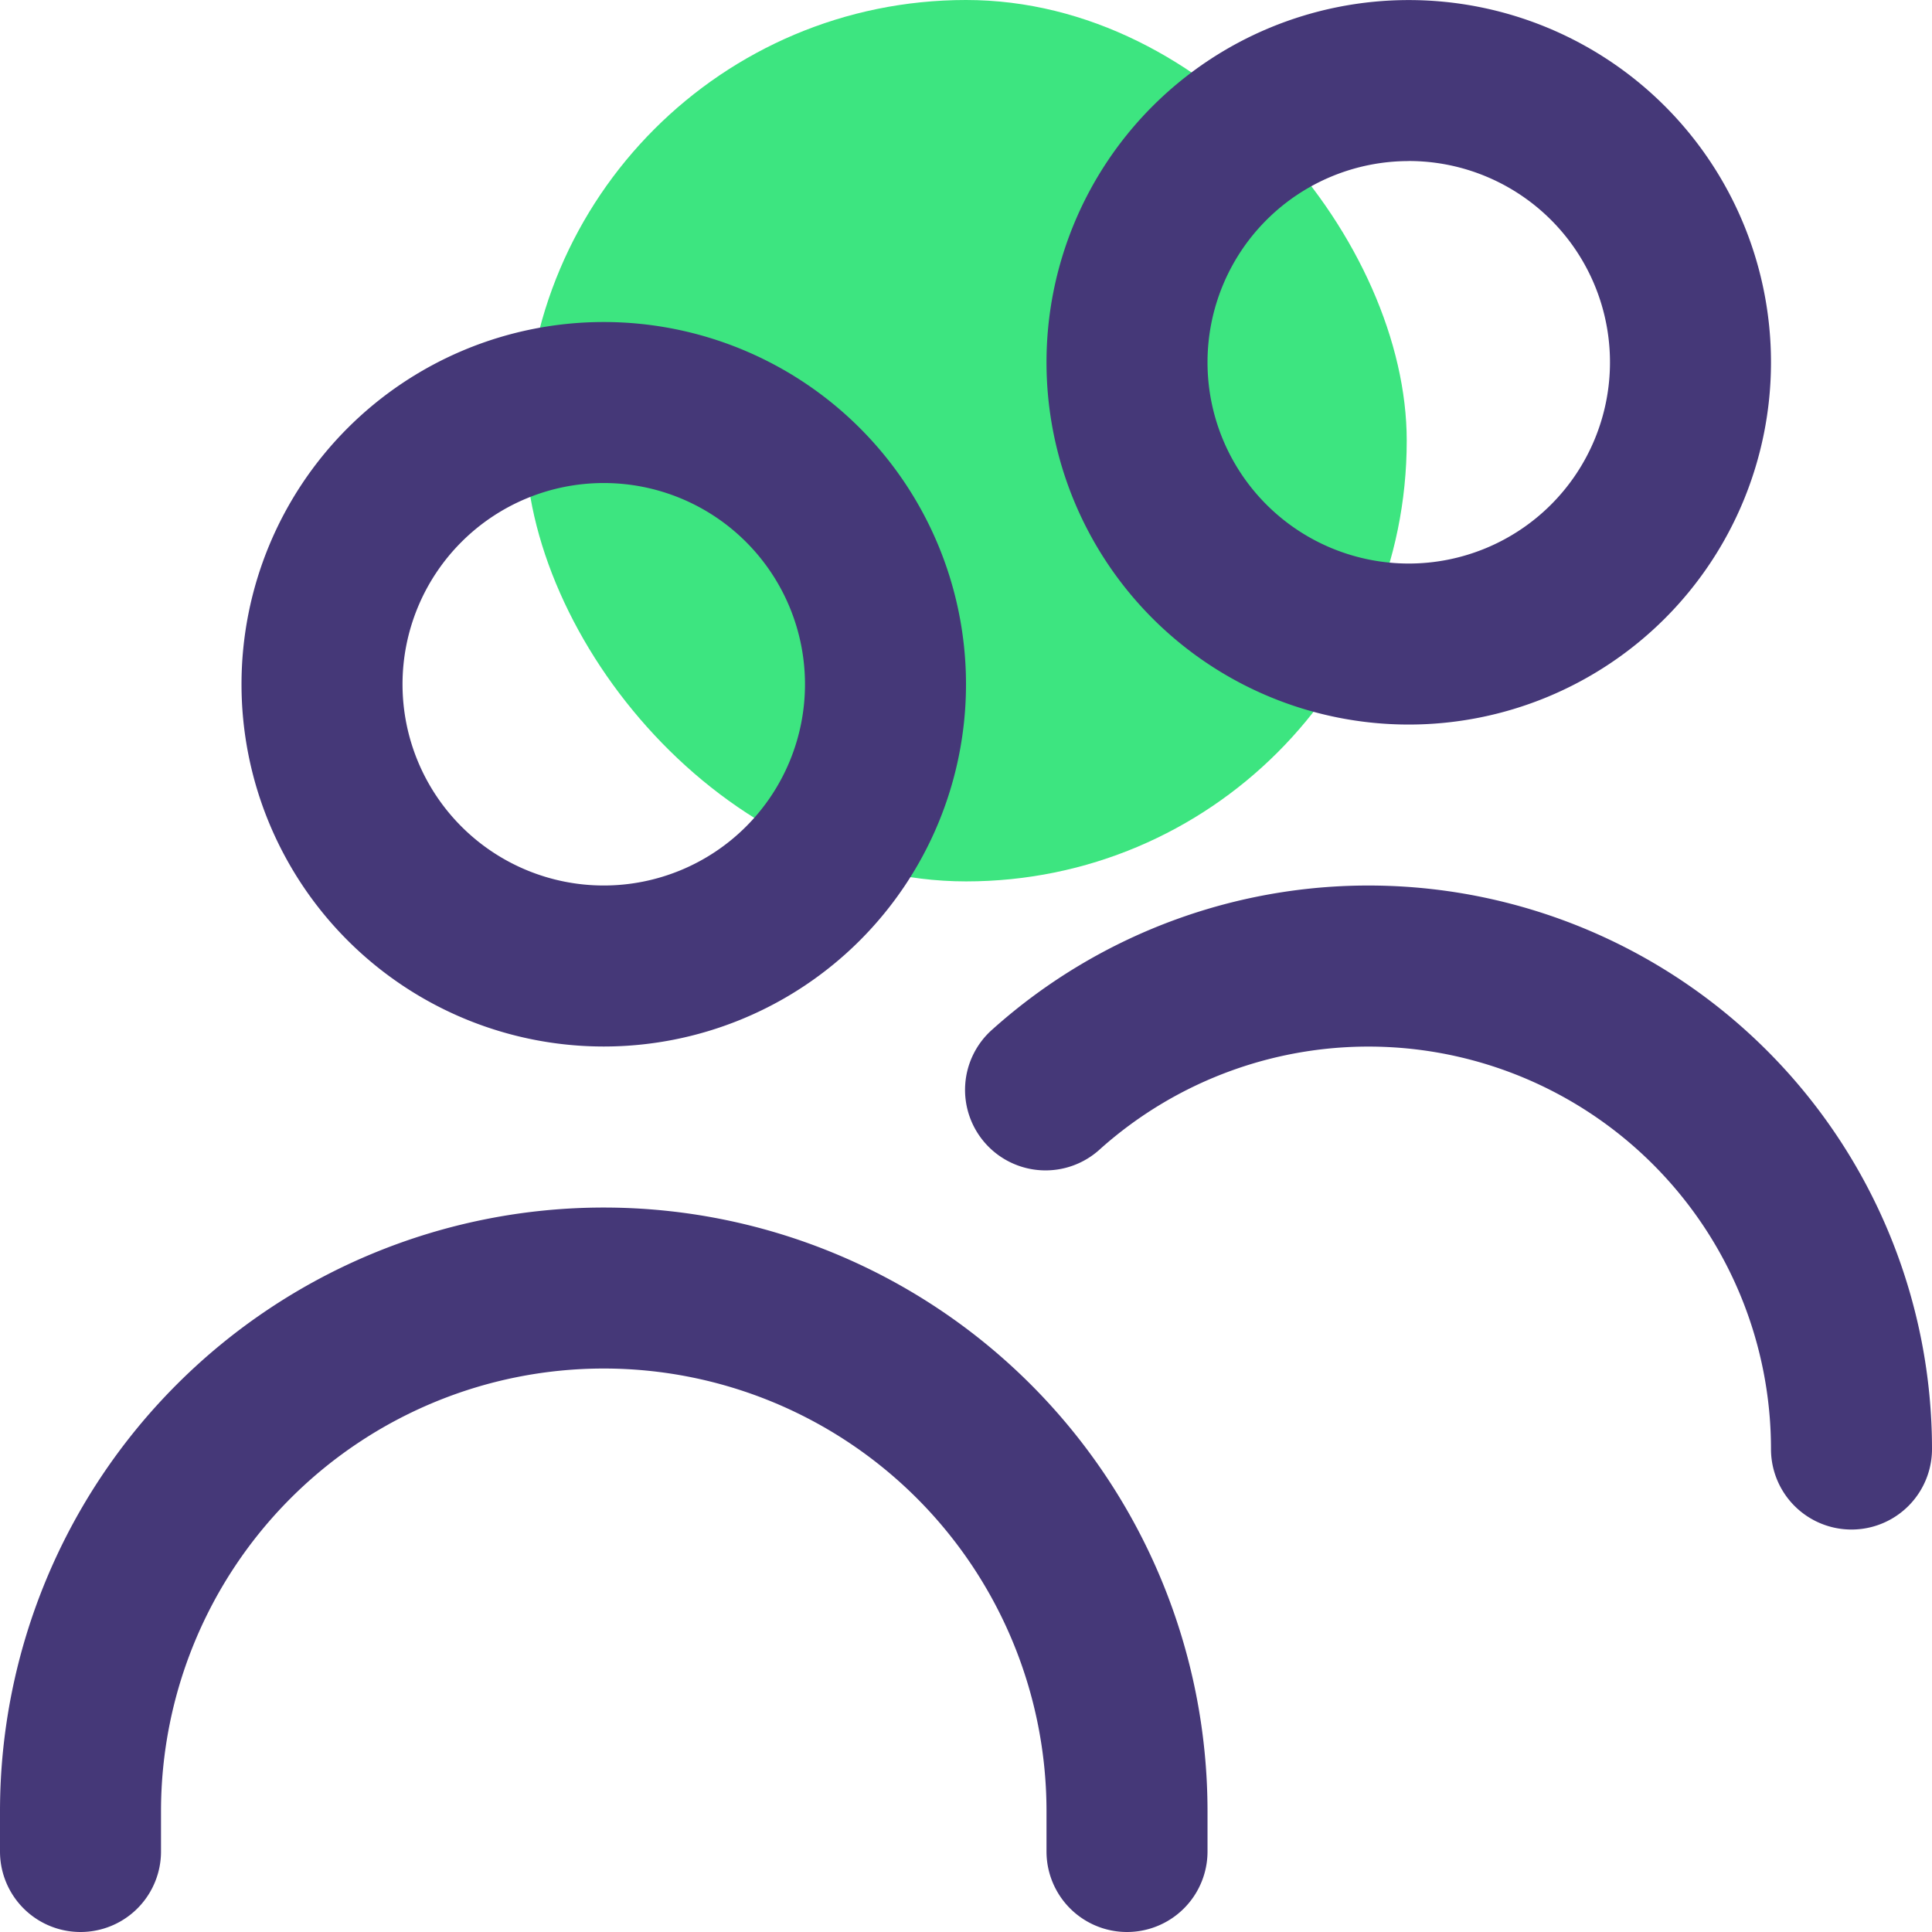 <?xml version="1.0" encoding="UTF-8"?> <svg xmlns="http://www.w3.org/2000/svg" width="29.686" height="29.686" viewBox="0 0 29.686 29.686"><g id="Group_3150" data-name="Group 3150" transform="translate(-363 -1452.84)"><rect id="Rectangle_643" data-name="Rectangle 643" width="13.543" height="13.543" rx="6.771" transform="translate(371.072 1452.84)" fill="#3de580"></rect><path id="users" d="M9.277,16.08a5.566,5.566,0,1,1,5.566-5.566A5.566,5.566,0,0,1,9.277,16.08Zm0-8.658a3.092,3.092,0,1,0,3.092,3.092A3.092,3.092,0,0,0,9.277,7.422Zm9.277,21.028v-.618A9.277,9.277,0,1,0,0,27.831v.618a1.237,1.237,0,0,0,2.474,0v-.618a6.8,6.8,0,0,1,13.606,0v.618a1.237,1.237,0,1,0,2.474,0Zm11.132-6.185a8.658,8.658,0,0,0-14.431-6.453,1.237,1.237,0,1,0,1.65,1.843,6.185,6.185,0,0,1,10.307,4.61,1.237,1.237,0,1,0,2.474,0Zm-8.04-11.132a5.566,5.566,0,1,1,5.566-5.566,5.566,5.566,0,0,1-5.566,5.566Zm0-8.658a3.092,3.092,0,1,0,3.092,3.092A3.092,3.092,0,0,0,21.646,2.474Z" transform="translate(363 1452.84)" fill="#453878"></path></g></svg> 